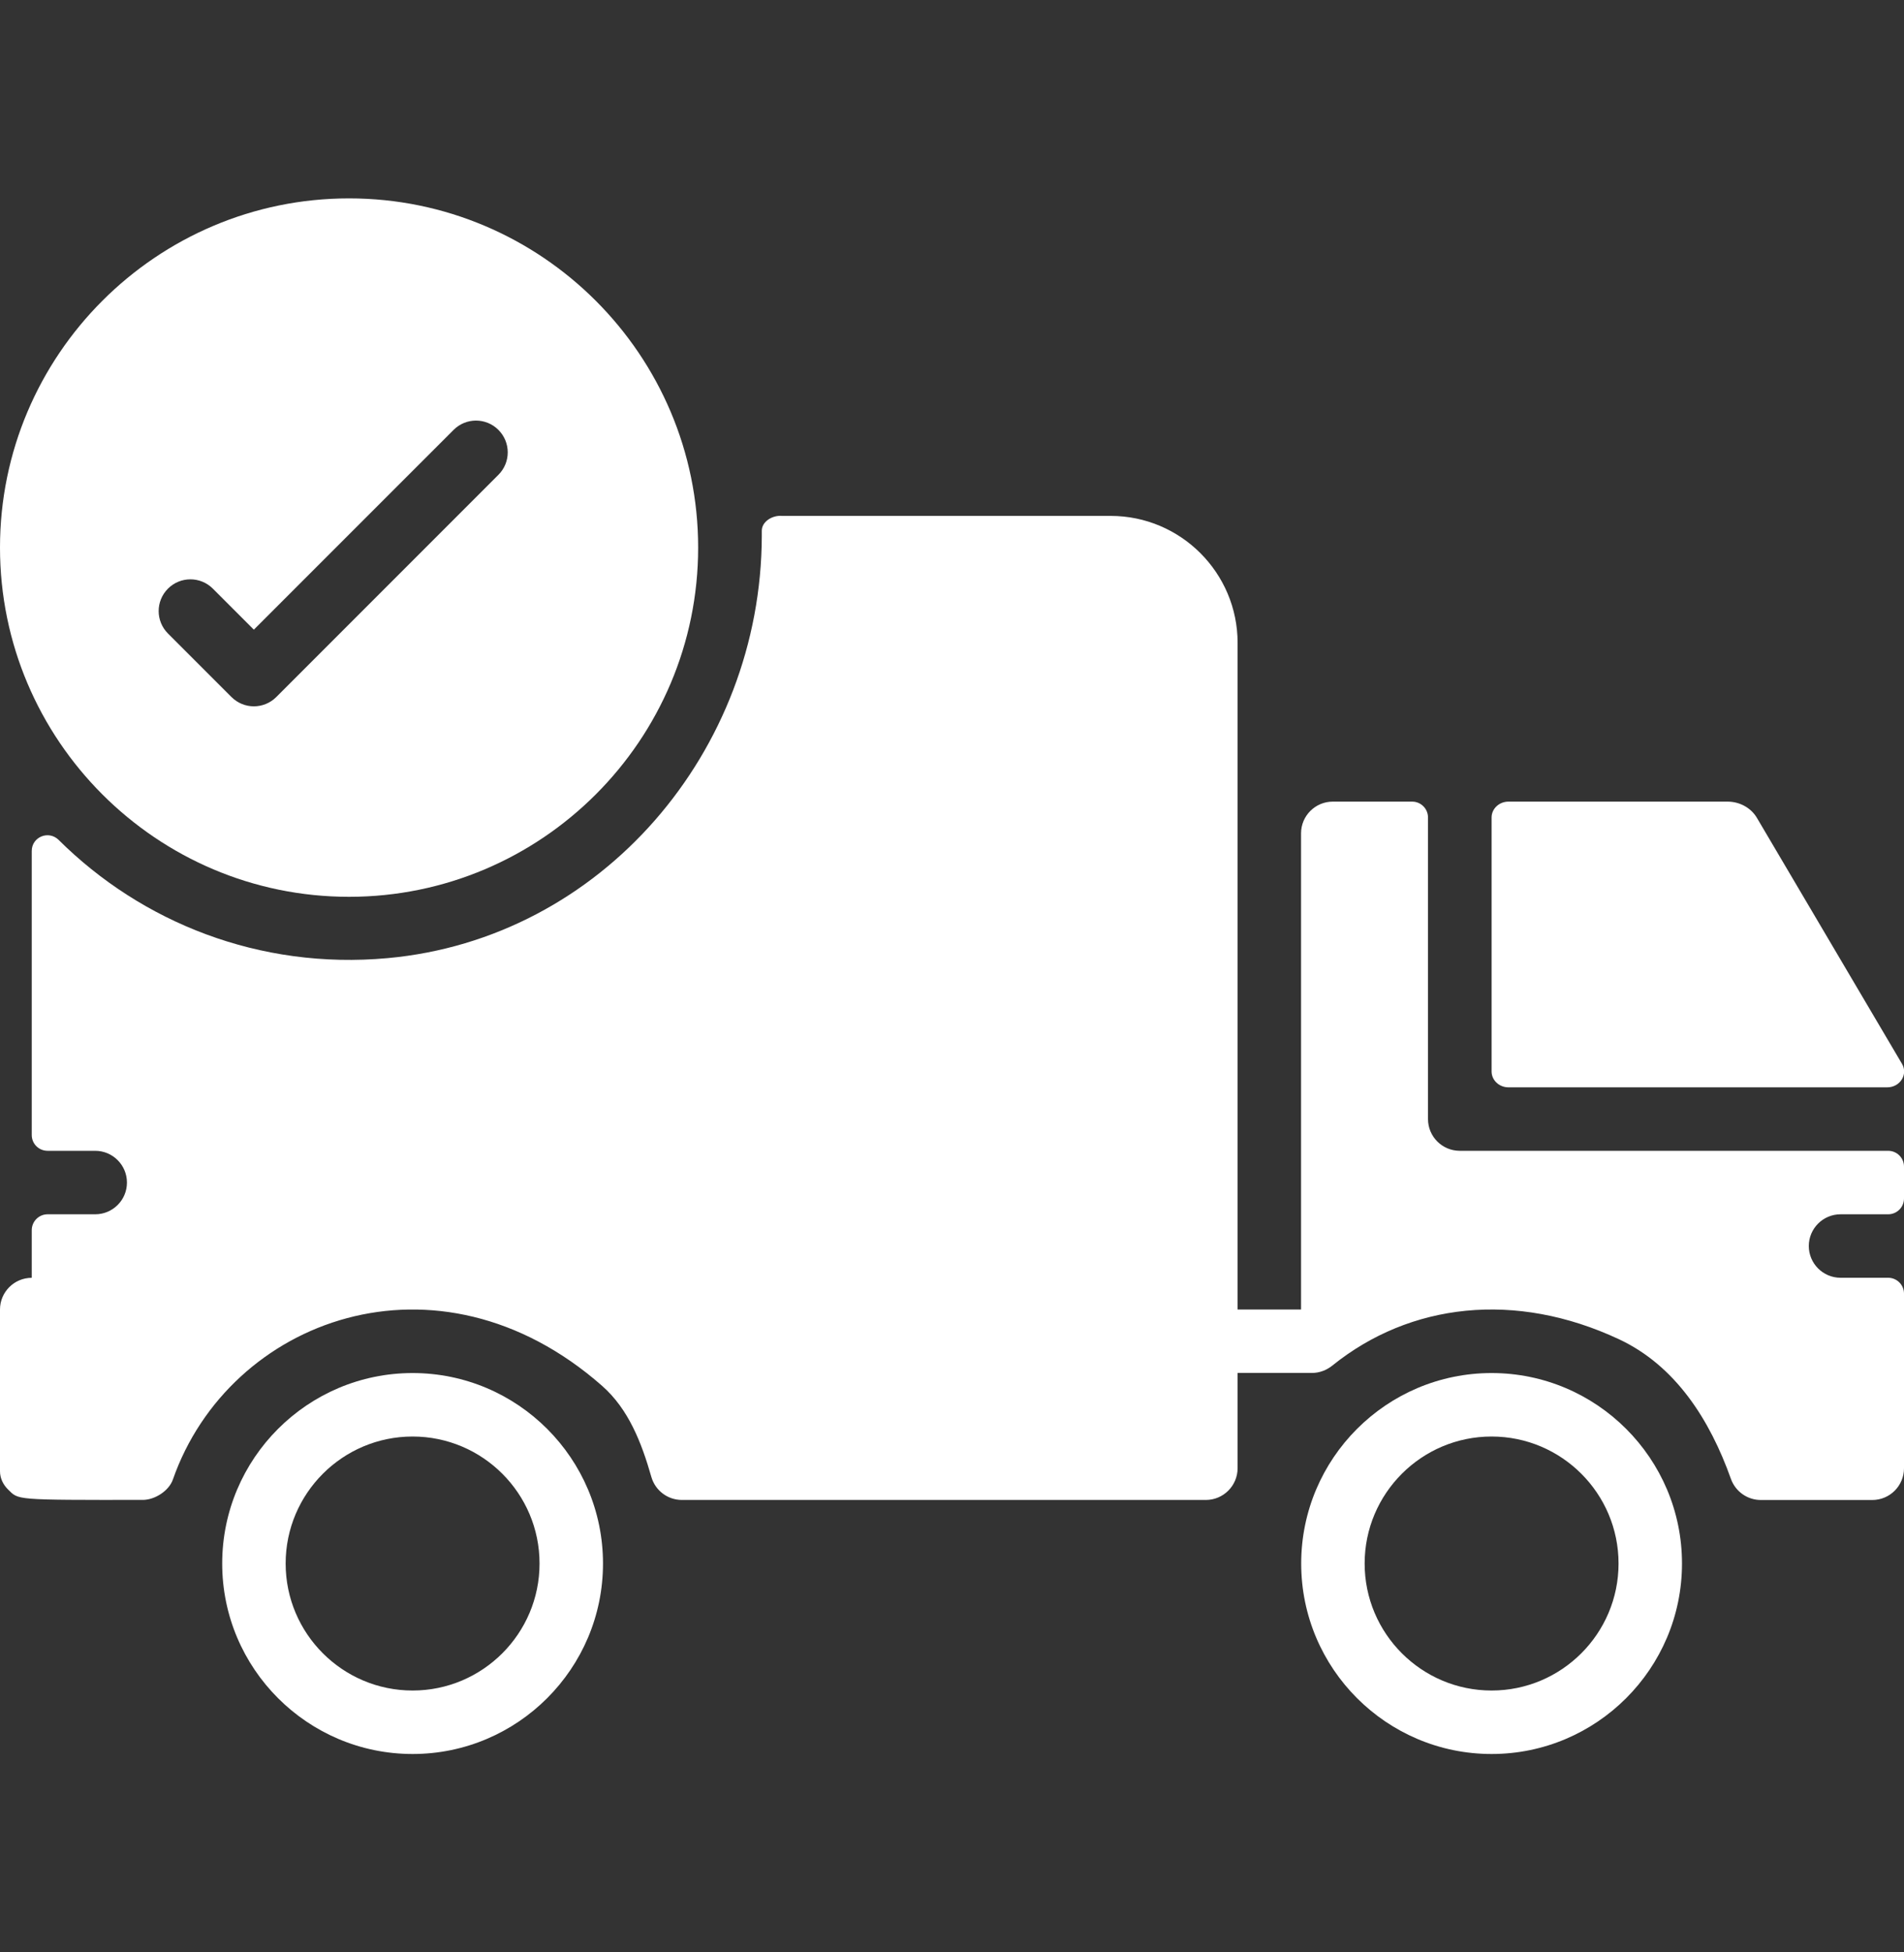 <svg width="40" height="41" viewBox="0 0 40 41" fill="none" xmlns="http://www.w3.org/2000/svg">
<rect x="0" y="0" width="40" height="41" fill="#333333" stroke="none"/>
<g clip-path="url(#clip0_337_610)">
<path d="M7.333 4.166C3.29 4.166 0 7.456 0 11.499C0 15.543 3.29 18.833 7.333 18.833C11.377 18.833 14.667 15.543 14.667 11.499C14.667 7.456 11.377 4.166 7.333 4.166ZM10.471 9.971L5.805 14.637C5.675 14.767 5.504 14.833 5.333 14.833C5.163 14.833 4.992 14.767 4.862 14.637L3.529 13.304C3.268 13.043 3.268 12.622 3.529 12.361C3.789 12.101 4.211 12.101 4.471 12.361L5.333 13.223L9.529 9.028C9.789 8.767 10.211 8.767 10.471 9.028C10.732 9.289 10.732 9.71 10.471 9.971Z" fill="white"/>
<path d="M31.336 28.834C29.13 28.834 27.336 30.628 27.336 32.834C27.336 35.04 29.13 36.834 31.336 36.834C33.542 36.834 35.336 35.04 35.336 32.834C35.336 30.628 33.542 28.834 31.336 28.834ZM31.336 35.501C29.865 35.501 28.669 34.305 28.669 32.834C28.669 31.363 29.865 30.167 31.336 30.167C32.807 30.167 34.003 31.363 34.003 32.834C34.003 34.305 32.807 35.501 31.336 35.501Z" fill="white"/>
<path d="M8.668 28.834C6.462 28.834 4.668 30.628 4.668 32.834C4.668 35.04 6.462 36.834 8.668 36.834C10.874 36.834 12.668 35.04 12.668 32.834C12.668 30.628 10.874 28.834 8.668 28.834ZM8.668 35.501C7.197 35.501 6.001 34.305 6.001 32.834C6.001 31.363 7.197 30.167 8.668 30.167C10.139 30.167 11.335 31.363 11.335 32.834C11.335 34.305 10.139 35.501 8.668 35.501Z" fill="white"/>
<path d="M38.667 25.5H39.667C39.851 25.5 40 25.351 40 25.167V24.5C40 24.316 39.851 24.167 39.667 24.167H30.667C30.299 24.167 30 23.868 30 23.5V17.167C30 16.983 29.851 16.834 29.667 16.834H28C27.632 16.834 27.333 17.132 27.333 17.5V27.5H26C26 22.466 26 13.5 26 13.5C26 12.03 24.804 10.834 23.333 10.834H16.427C16.231 10.816 16.004 10.95 16.004 11.146C16.004 11.191 16.004 11.228 16.004 11.257C15.992 15.775 12.64 19.712 8.141 20.121C5.447 20.366 2.975 19.369 1.233 17.639C1.022 17.43 0.667 17.574 0.667 17.871C0.667 19.451 0.667 22.777 0.667 23.836C0.667 24.02 0.816 24.167 1 24.167H2C2.368 24.167 2.667 24.466 2.667 24.834C2.667 25.202 2.368 25.5 2 25.5H1C0.816 25.5 0.667 25.65 0.667 25.834V26.834C0.299 26.834 0 27.132 0 27.5V30.896C0 31.042 0.065 31.177 0.169 31.279C0.396 31.501 0.282 31.5 3 31.498C3.253 31.498 3.549 31.308 3.632 31.07C4.814 27.694 9.195 26.066 12.648 29.102C13.207 29.593 13.479 30.3 13.684 31.016C13.767 31.304 14.029 31.499 14.325 31.499H25.333C25.701 31.499 26 31.2 26 30.832C26 30.832 26 30.83 26 30.829C26 30.788 26 30.017 26 28.832H27.562C27.72 28.832 27.87 28.774 27.993 28.675C29.624 27.362 31.837 27.106 34.014 28.125C35.203 28.682 35.923 29.819 36.364 31.057C36.459 31.322 36.71 31.5 36.992 31.5H39.334C39.702 31.5 40 31.201 40 30.833V27.166C40 26.983 39.851 26.833 39.667 26.833H38.667C38.299 26.833 38 26.534 38 26.166C38 25.799 38.299 25.5 38.667 25.5Z" fill="white"/>
<path d="M39.957 22.339L36.911 17.177C36.787 16.965 36.549 16.834 36.293 16.834H31.69C31.495 16.834 31.336 16.983 31.336 17.167V22.501C31.336 22.685 31.495 22.834 31.69 22.834H39.648C39.918 22.834 40.089 22.561 39.957 22.339Z" fill="white"/>
</g>
<defs>
<clipPath id="clip0_337_610">
<rect width="40" height="40" fill="white" transform="translate(0 0.5)"/>
</clipPath>
</defs>
</svg>
